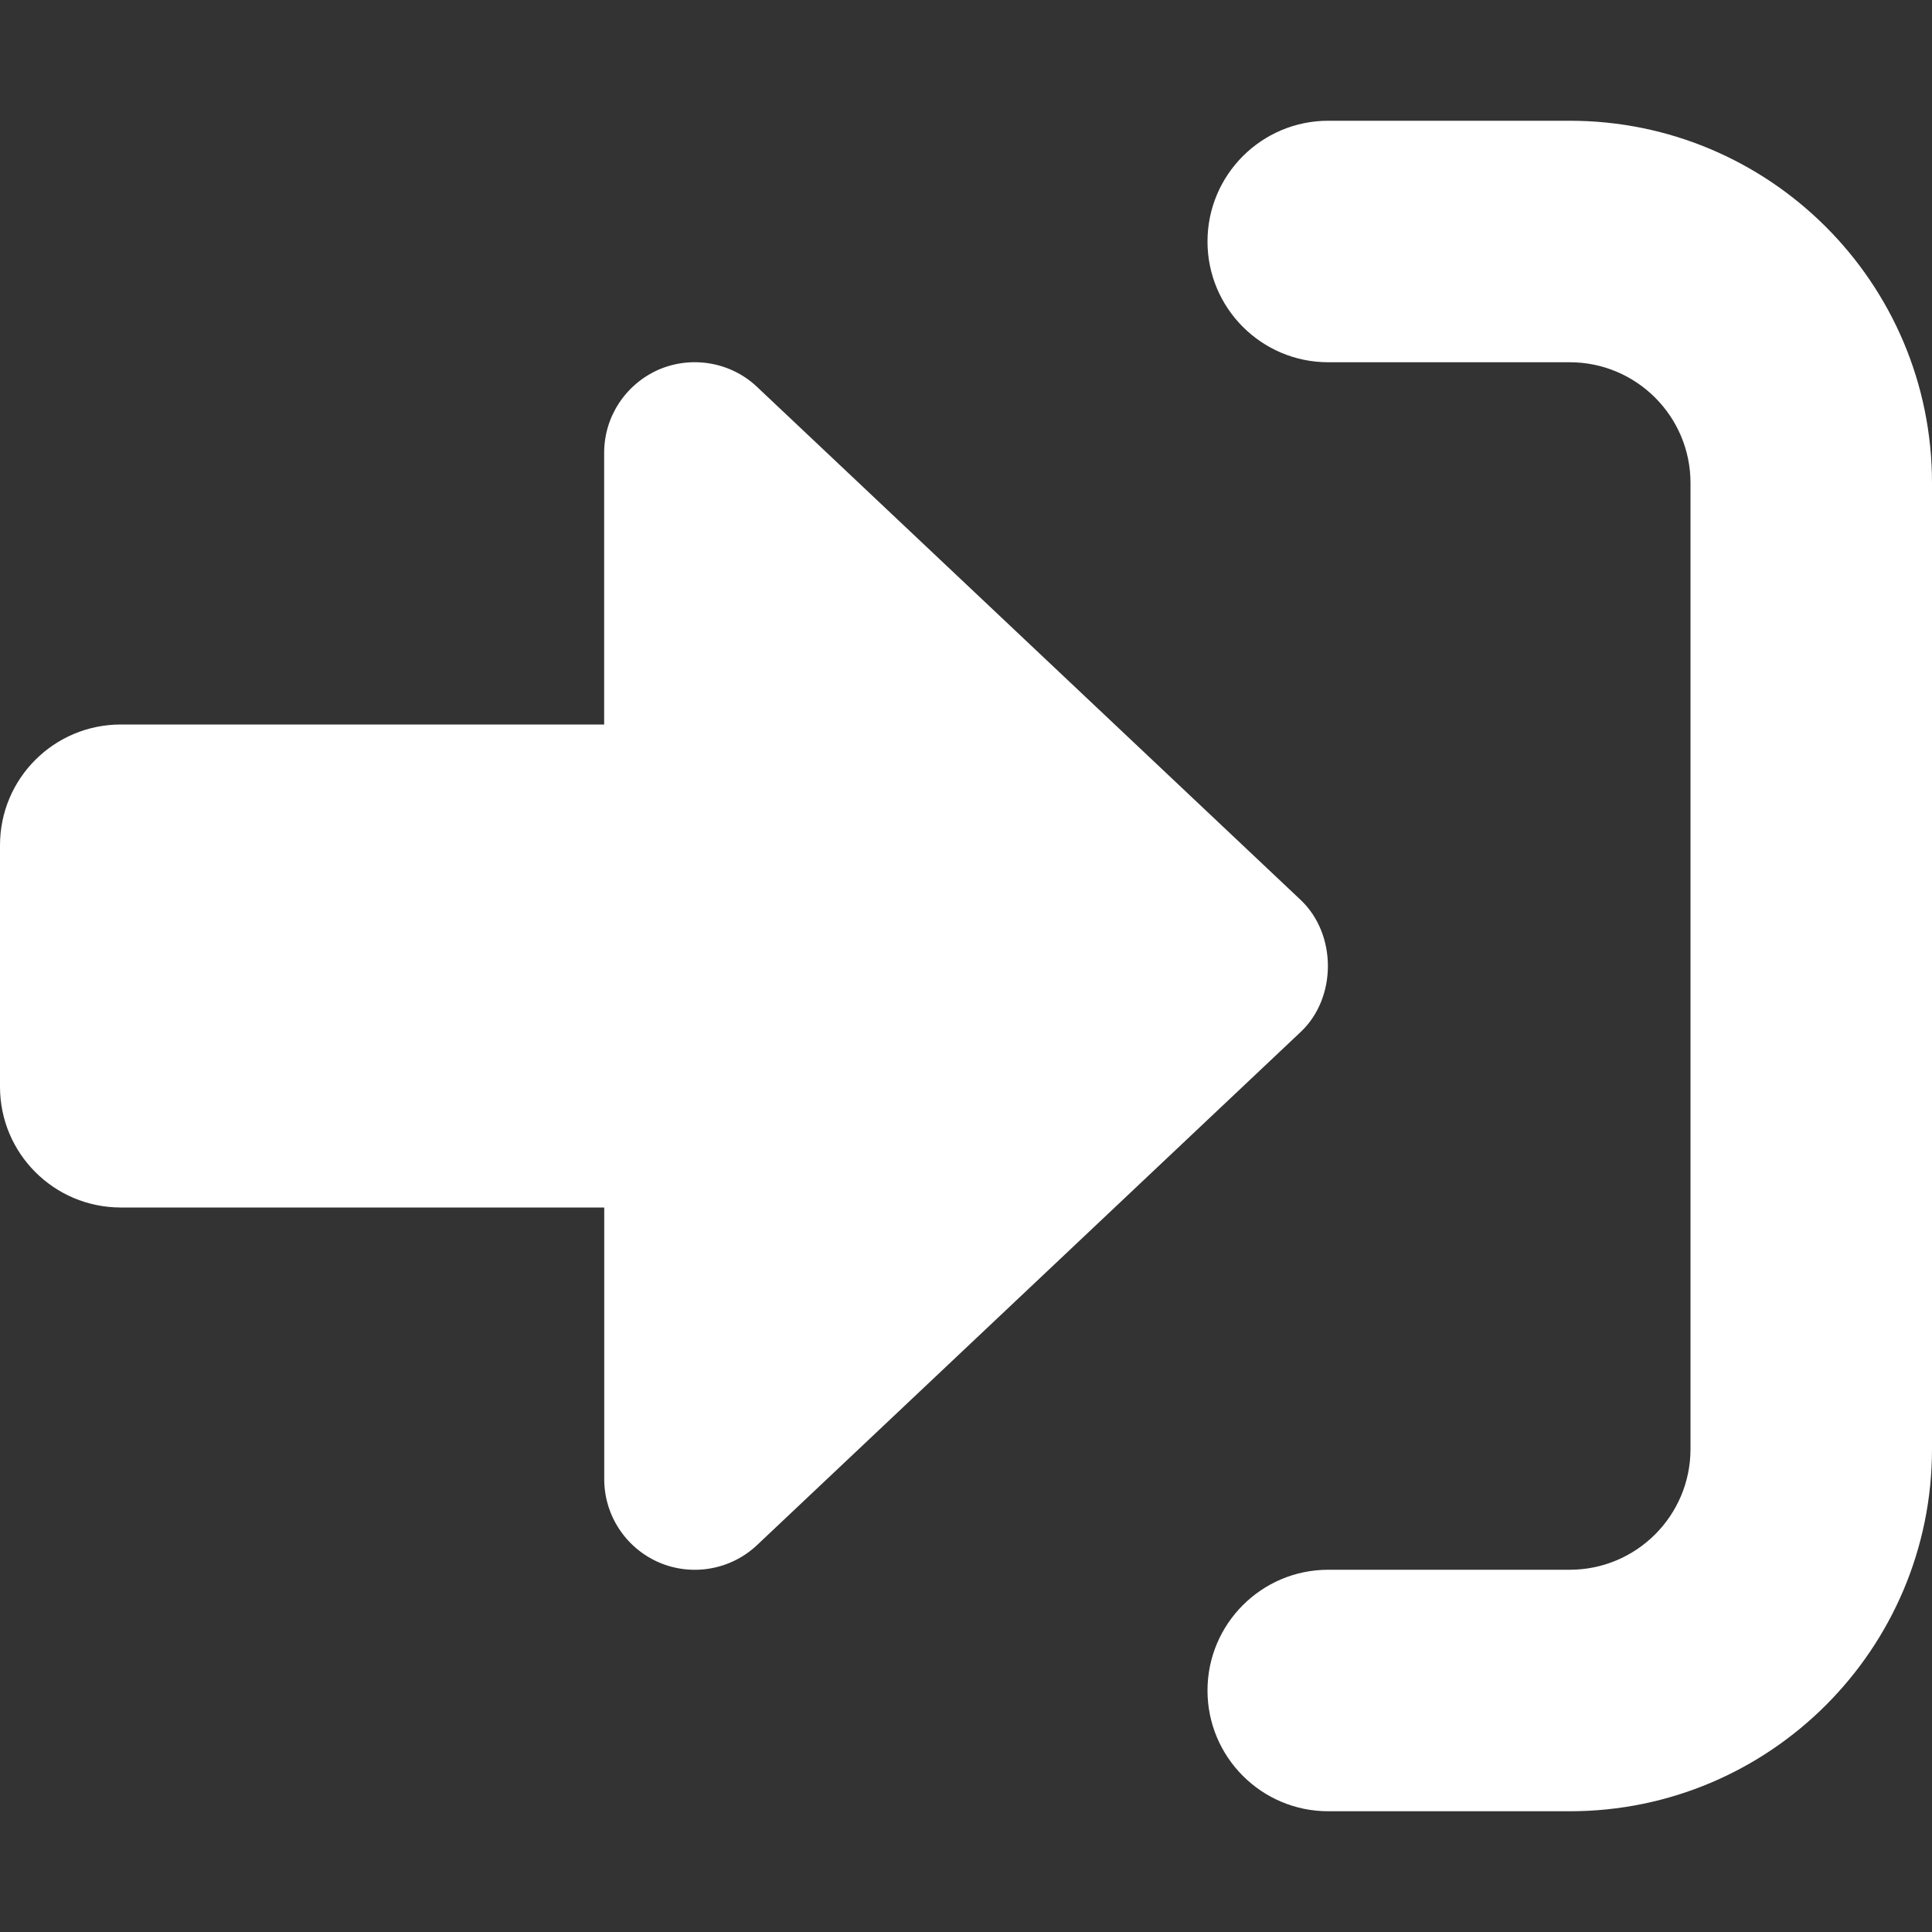 <svg width="24" height="24" viewBox="0 0 24 24" fill="none" xmlns="http://www.w3.org/2000/svg">
<rect x="0" y="0" width="24" height="24" fill="#333333" stroke="none"/>
<path d="M16.158 11.18L9.403 4.805C9.08 4.499 8.597 4.414 8.184 4.591C7.772 4.772 7.505 5.175 7.505 5.625V9H1.501C0.672 9 0 9.67 0 10.5V13.5C0 14.329 0.672 15 1.501 15H7.506V18.375C7.506 18.824 7.773 19.23 8.186 19.409C8.598 19.586 9.078 19.502 9.405 19.193L16.159 12.818C16.608 12.394 16.608 11.606 16.158 11.18ZM19.5 1.5H16.5C15.672 1.5 15 2.172 15 3C15 3.828 15.672 4.5 16.5 4.5H19.5C20.328 4.5 21 5.172 21 6V18C21 18.828 20.328 19.5 19.5 19.5H16.5C15.672 19.5 15 20.172 15 21C15 21.828 15.672 22.5 16.5 22.5H19.5C21.985 22.5 24 20.485 24 18V6C24 3.515 21.984 1.5 19.5 1.5Z" fill="white"/>
</svg>
